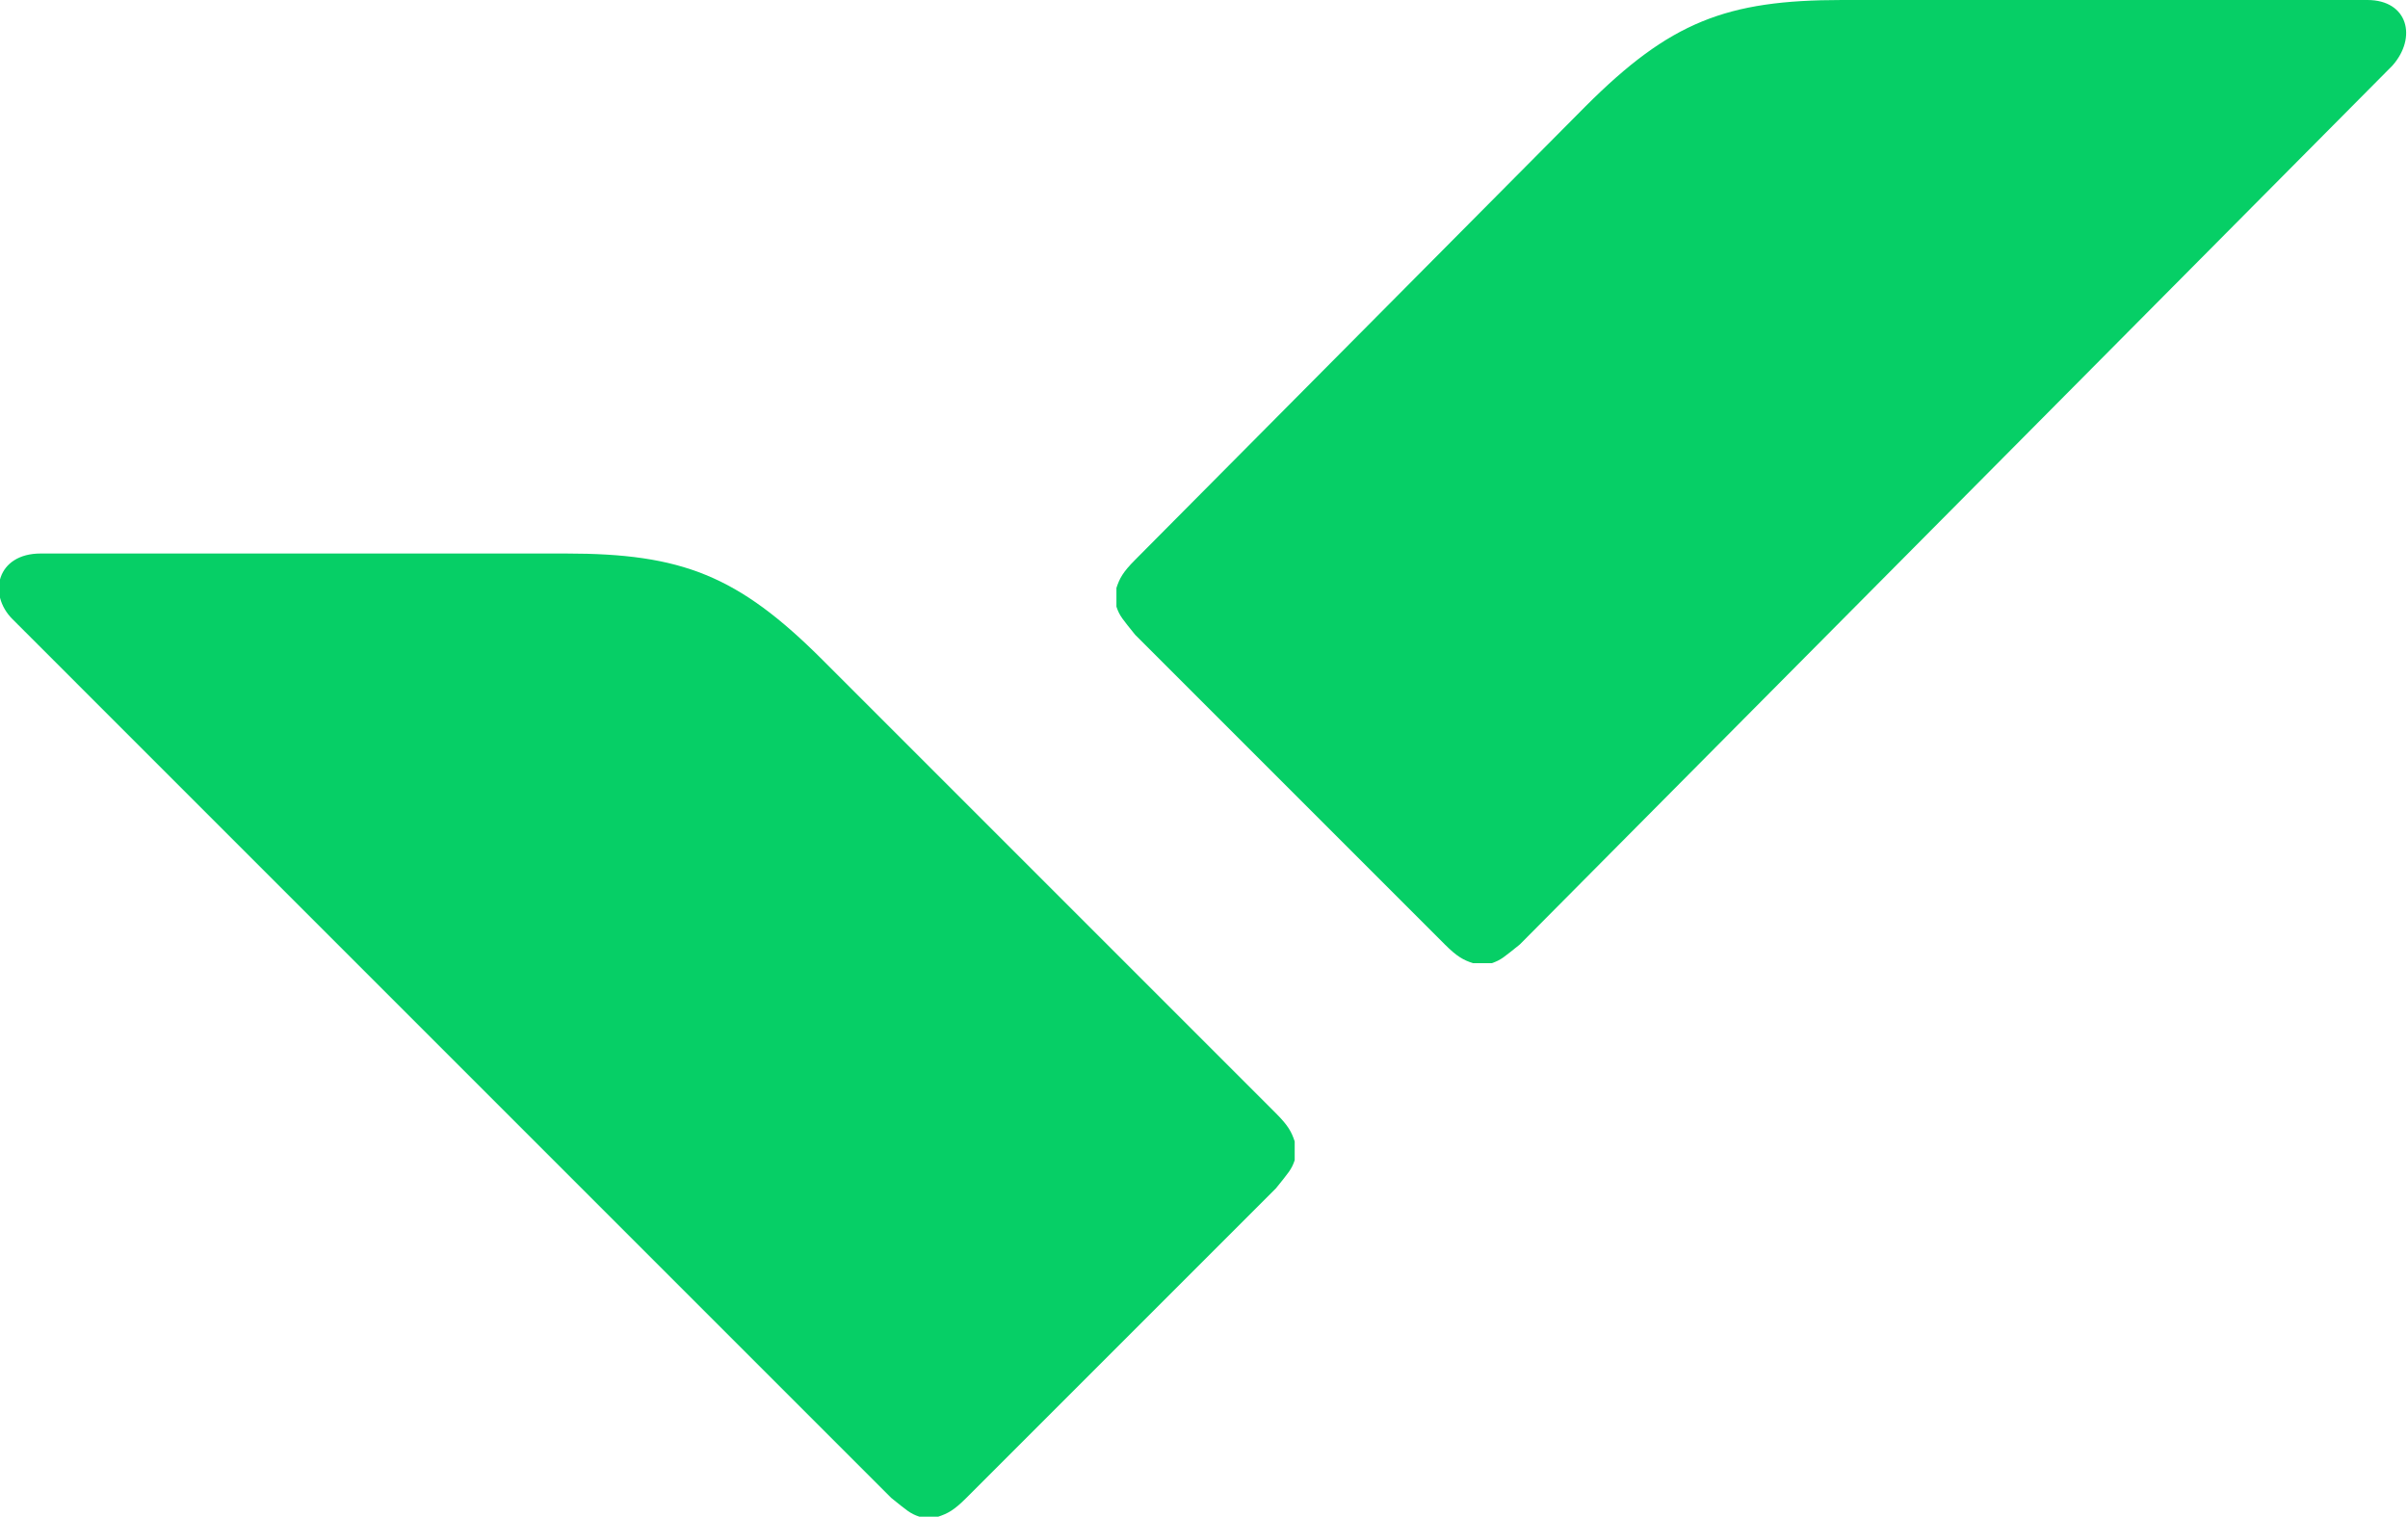 <?xml version="1.0" encoding="utf-8"?>
<!-- Generator: Adobe Illustrator 27.8.0, SVG Export Plug-In . SVG Version: 6.00 Build 0)  -->
<svg version="1.1" id="Layer_1" xmlns="http://www.w3.org/2000/svg" xmlns:xlink="http://www.w3.org/1999/xlink" x="0px" y="0px"
	 viewBox="0 0 77 48.5" style="enable-background:new 0 0 77 48.5;" xml:space="preserve">
<style type="text/css">
	.st0{fill:#06CF66;}
</style>
<g>
	<path class="st0" d="M18.1,17.7c3.7,0,5.5,0.7,8.2,3.4l14.5,14.5c0.4,0.4,0.5,0.6,0.6,0.9c0,0.1,0,0.2,0,0.3c0,0.1,0,0.2,0,0.3
		c-0.1,0.3-0.2,0.4-0.6,0.9l-9.9,9.9c-0.4,0.4-0.6,0.5-0.9,0.6c-0.1,0-0.2,0-0.3,0c-0.1,0-0.2,0-0.3,0c-0.3-0.1-0.4-0.2-0.9-0.6
		L0.4,19.8c-0.8-0.8-0.5-2.1,0.9-2.1H18.1z"/>
	<path class="st0" d="M58.9,0c-3.7,0-5.5,0.7-8.2,3.4L36.3,17.9c-0.4,0.4-0.5,0.6-0.6,0.9c0,0.1,0,0.2,0,0.3c0,0.1,0,0.2,0,0.3
		c0.1,0.3,0.2,0.4,0.6,0.9l9.9,9.9c0.4,0.4,0.6,0.5,0.9,0.6c0.1,0,0.2,0,0.3,0s0.2,0,0.3,0c0.3-0.1,0.4-0.2,0.9-0.6L76.5,2.1
		C77.3,1.2,77,0,75.7,0L58.9,0L58.9,0z"/>
</g>
</svg>
